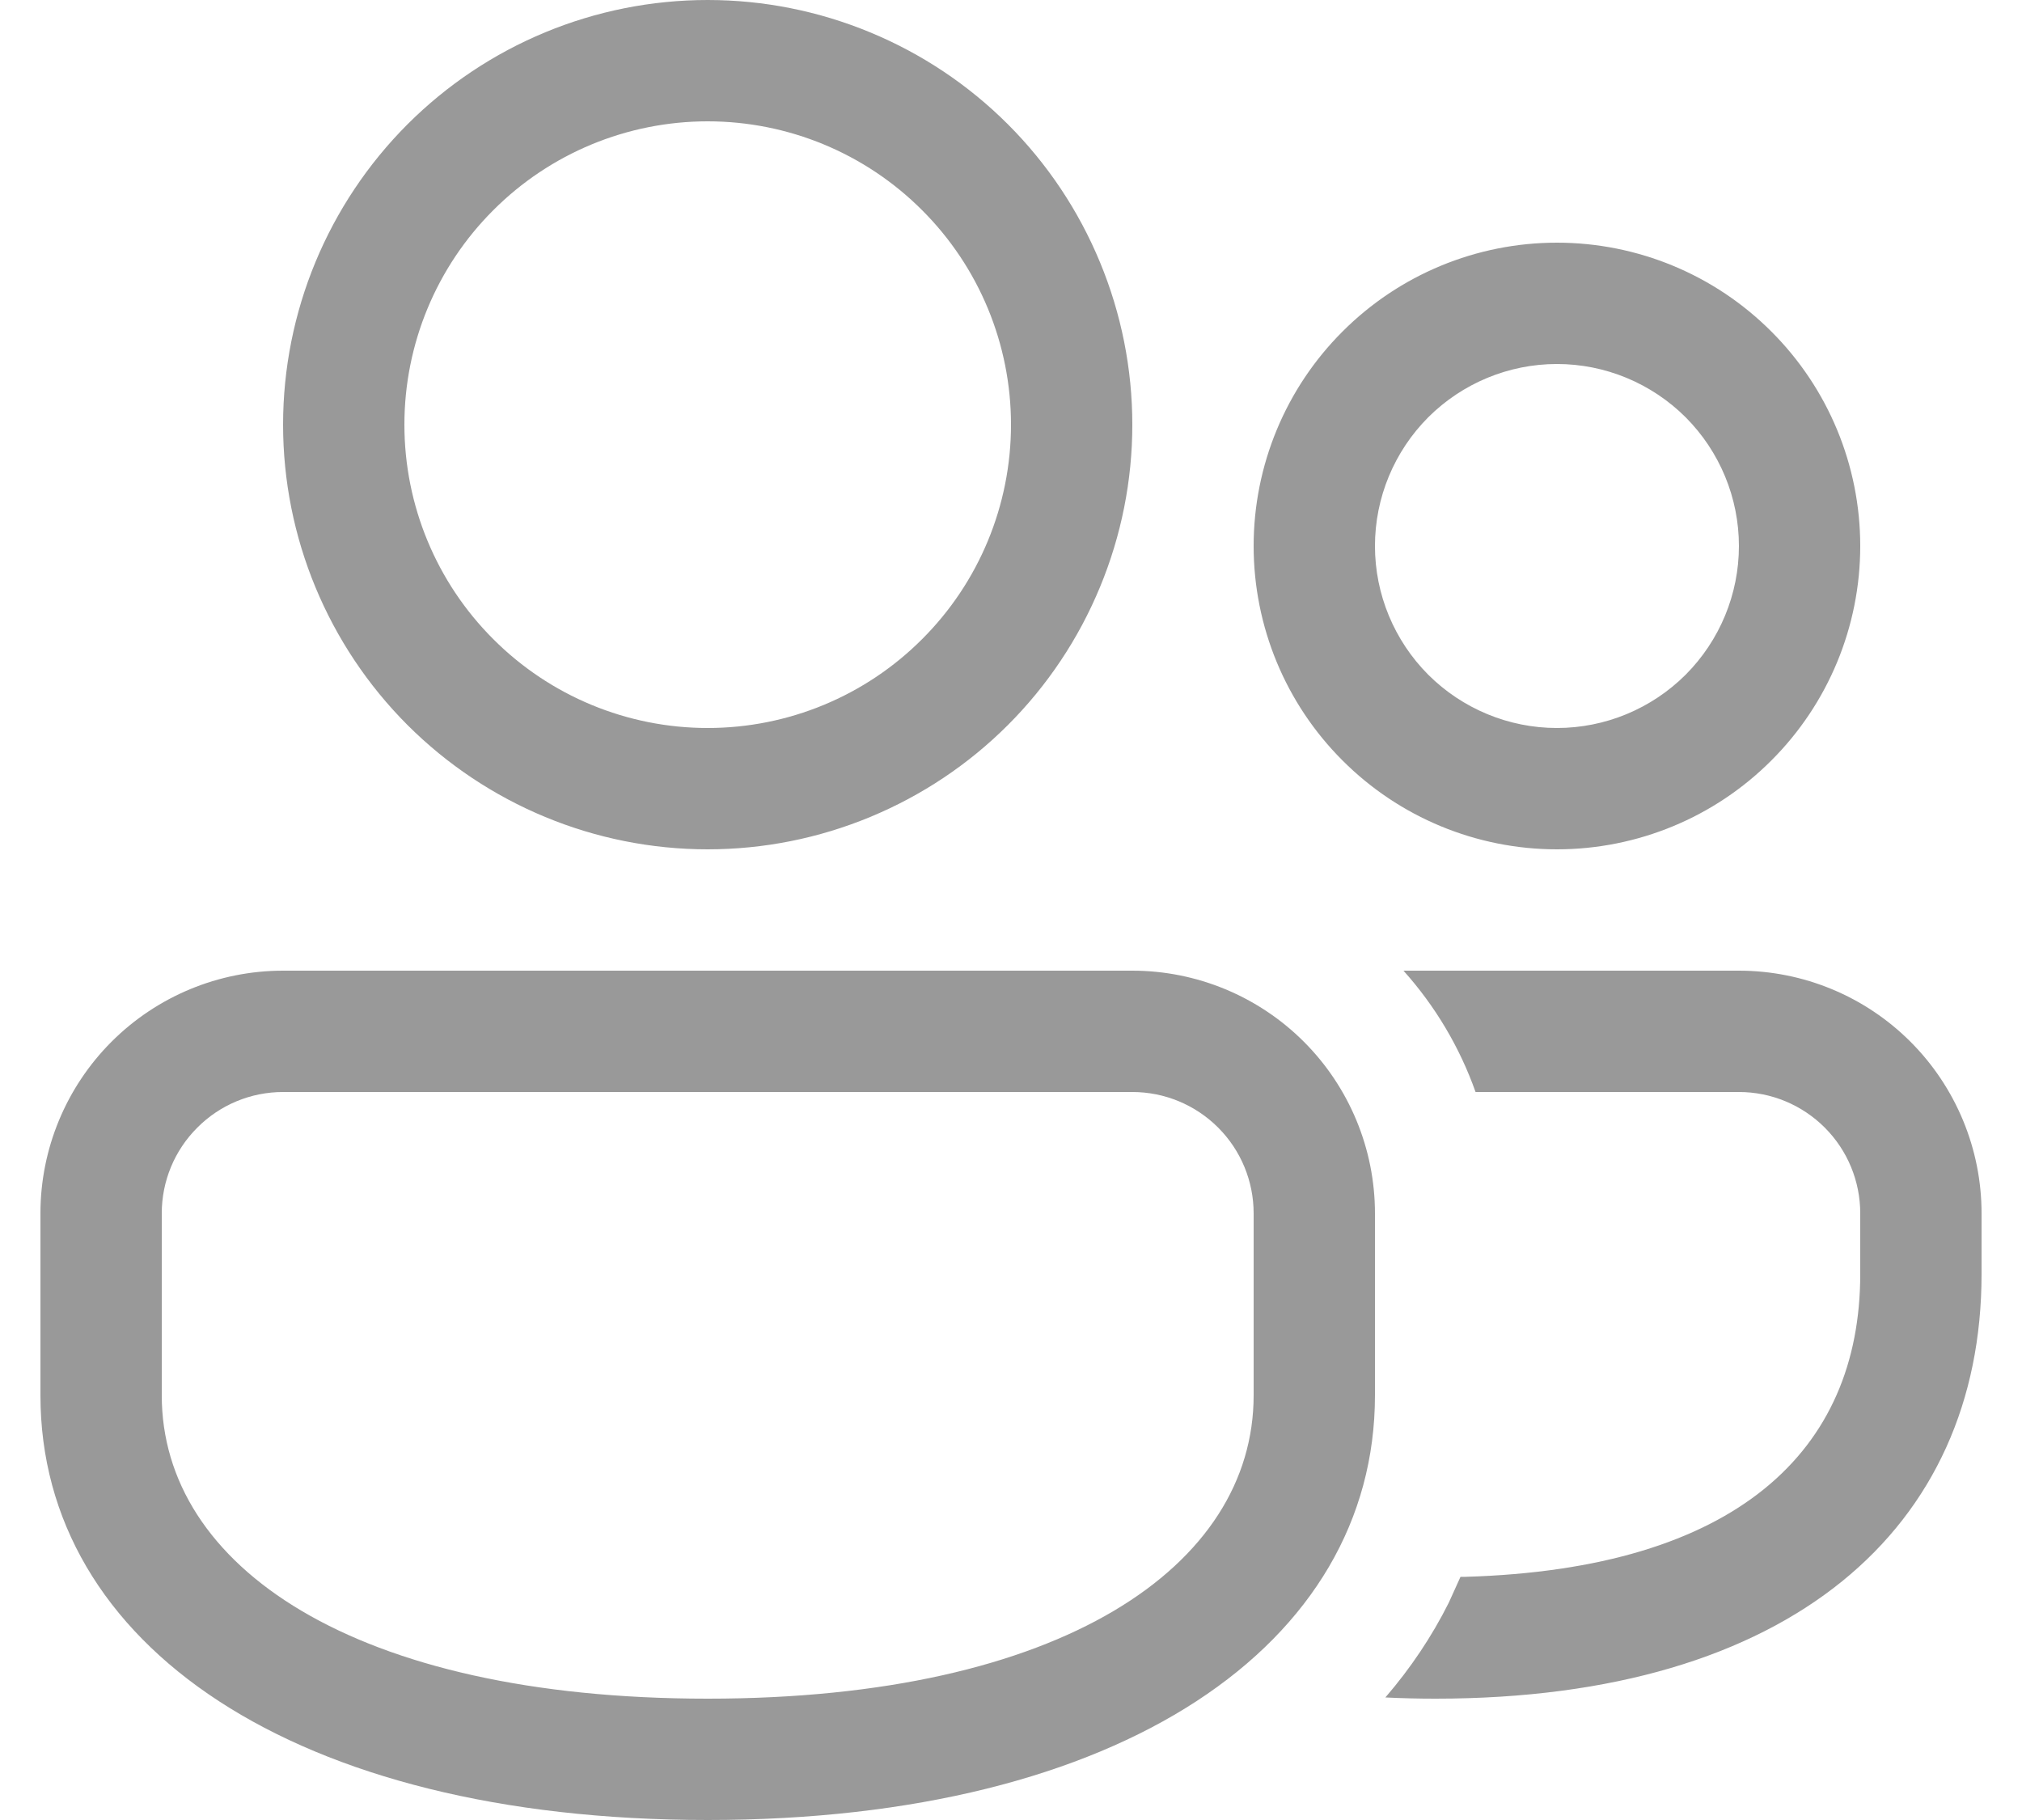 <svg width="20" height="18" viewBox="0 0 20 18" fill="none" xmlns="http://www.w3.org/2000/svg">
<path d="M11.2 9.6C11.836 9.6 12.447 9.853 12.897 10.303C13.347 10.753 13.6 11.364 13.6 12V13.8C13.6 16.265 11.094 18 7 18C2.906 18 0.4 16.265 0.4 13.8V12C0.4 11.364 0.653 10.753 1.103 10.303C1.553 9.853 2.163 9.6 2.8 9.6H11.2ZM11.2 10.8H2.8C2.482 10.8 2.177 10.926 1.952 11.152C1.726 11.377 1.6 11.682 1.6 12V13.8C1.6 15.488 3.495 16.8 7 16.8C10.505 16.8 12.4 15.488 12.4 13.8V12C12.4 11.682 12.274 11.377 12.049 11.152C11.823 10.926 11.518 10.8 11.2 10.8ZM17.2 9.6C17.837 9.6 18.447 9.853 18.897 10.303C19.347 10.753 19.6 11.364 19.6 12V12.6C19.6 15.107 17.718 16.8 14.2 16.8C14.031 16.8 13.864 16.796 13.703 16.788C13.953 16.498 14.162 16.186 14.33 15.851L14.446 15.595H14.493C17.171 15.517 18.4 14.352 18.4 12.6V12C18.4 11.682 18.274 11.377 18.049 11.152C17.823 10.926 17.518 10.8 17.2 10.8H14.595C14.438 10.357 14.196 9.95 13.882 9.6H17.2ZM7 0C7.552 -8.21876e-09 8.098 0.109 8.607 0.32C9.117 0.531 9.58 0.84 9.97 1.23C10.36 1.62 10.669 2.083 10.88 2.593C11.091 3.102 11.2 3.648 11.2 4.2C11.2 4.752 11.091 5.298 10.88 5.807C10.669 6.317 10.36 6.78 9.97 7.17C9.58 7.56 9.117 7.869 8.607 8.08C8.098 8.291 7.552 8.4 7 8.4C5.886 8.4 4.818 7.957 4.03 7.17C3.243 6.382 2.8 5.314 2.8 4.2C2.8 3.086 3.243 2.018 4.03 1.23C4.818 0.442 5.886 1.65985e-08 7 0V0ZM15.4 2.4C16.196 2.4 16.959 2.716 17.521 3.279C18.084 3.841 18.4 4.604 18.4 5.4C18.4 6.196 18.084 6.959 17.521 7.521C16.959 8.084 16.196 8.4 15.4 8.4C14.604 8.4 13.841 8.084 13.279 7.521C12.716 6.959 12.4 6.196 12.4 5.4C12.4 4.604 12.716 3.841 13.279 3.279C13.841 2.716 14.604 2.4 15.4 2.4ZM7 1.2C6.204 1.2 5.441 1.516 4.879 2.079C4.316 2.641 4 3.404 4 4.2C4 4.996 4.316 5.759 4.879 6.321C5.441 6.884 6.204 7.2 7 7.2C7.796 7.2 8.559 6.884 9.121 6.321C9.684 5.759 10 4.996 10 4.2C10 3.404 9.684 2.641 9.121 2.079C8.559 1.516 7.796 1.2 7 1.2ZM15.4 3.6C14.923 3.6 14.465 3.79 14.127 4.127C13.79 4.465 13.6 4.923 13.6 5.4C13.6 5.877 13.79 6.335 14.127 6.673C14.465 7.01 14.923 7.2 15.4 7.2C15.877 7.2 16.335 7.01 16.673 6.673C17.01 6.335 17.2 5.877 17.2 5.4C17.2 4.923 17.01 4.465 16.673 4.127C16.335 3.79 15.877 3.6 15.4 3.6Z" fill="#999999"/>
</svg>
